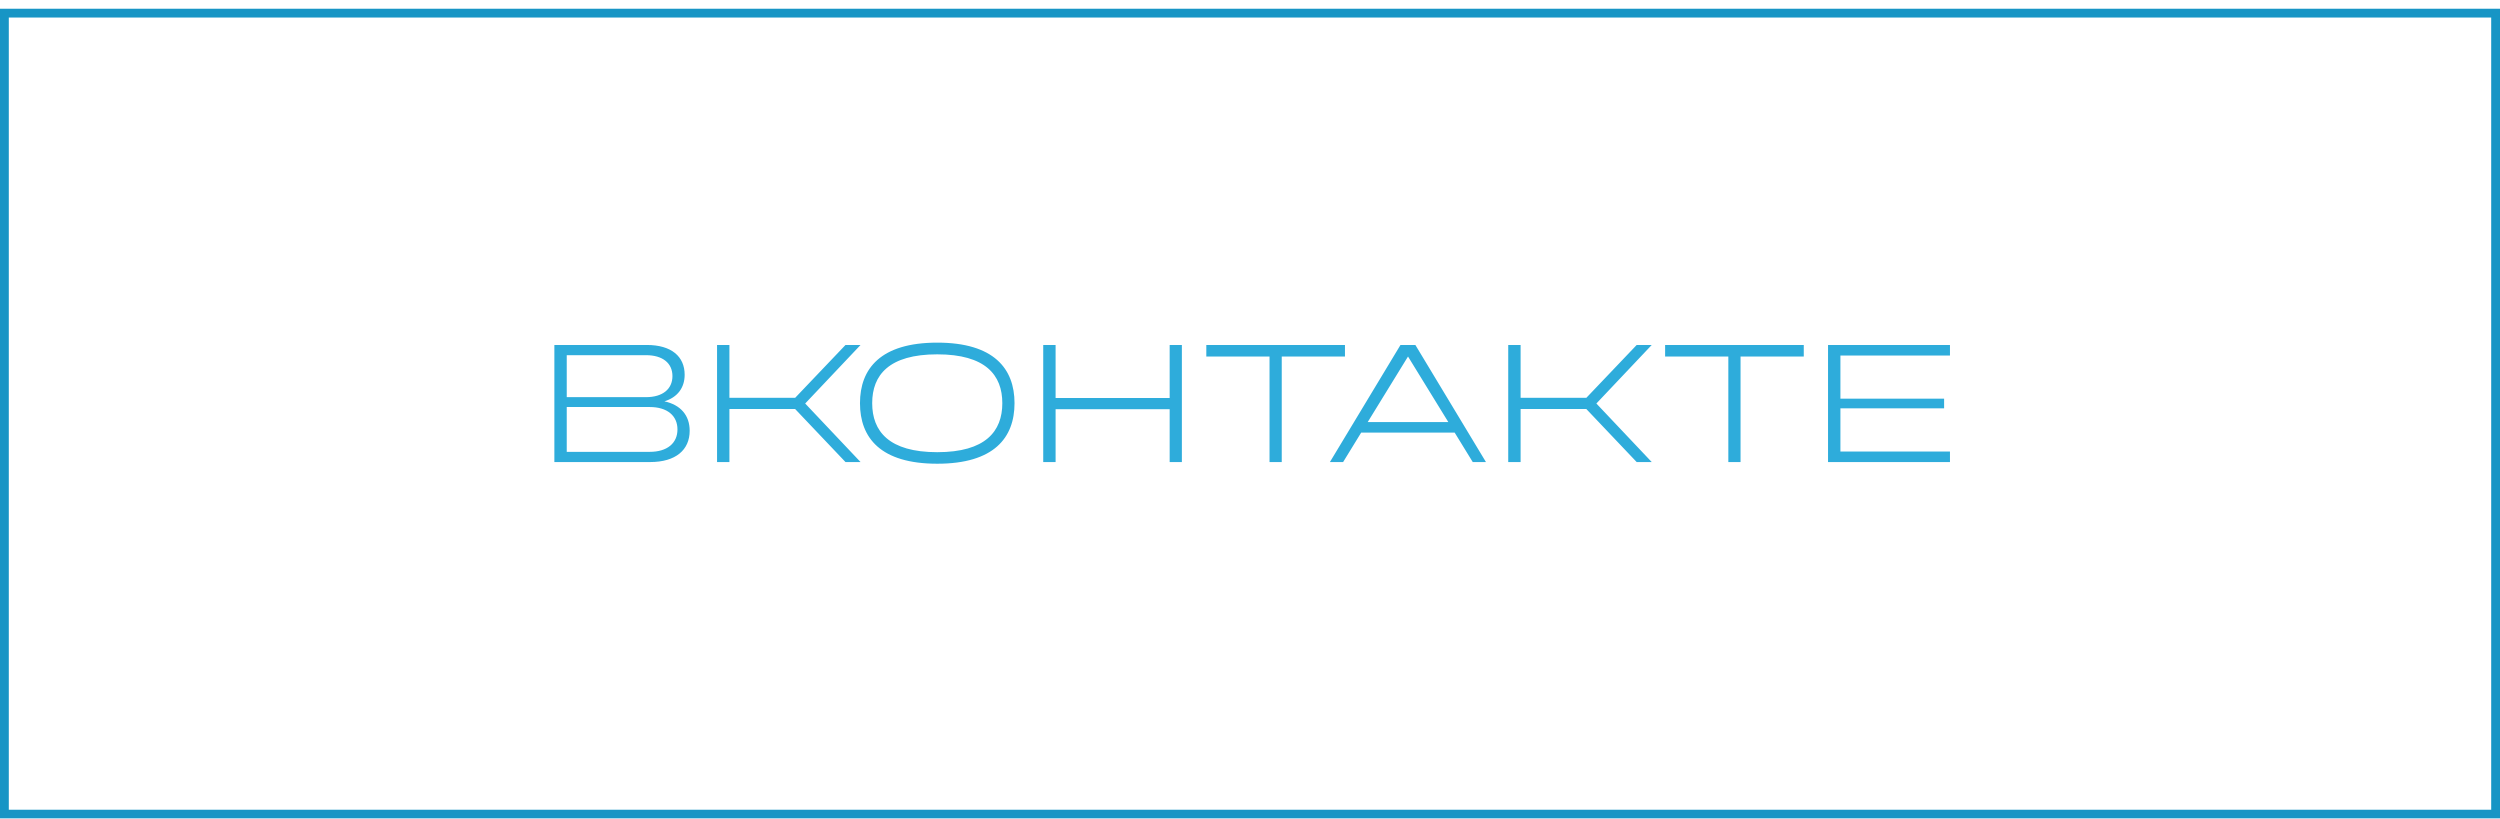 <?xml version="1.0" encoding="UTF-8"?> <svg xmlns="http://www.w3.org/2000/svg" width="284" height="93" viewBox="0 0 284 93" fill="none"><g filter="url(#filter0_b_1_387)"><rect y="0.989" width="284" height="92" fill="white" fill-opacity="0.1"></rect><rect x="0.5" y="1.489" width="283" height="91" stroke="#1795C5"></rect><path d="M75.478 45.592C77.321 45.991 78.347 47.188 78.347 48.936C78.347 51.102 76.77 52.489 73.863 52.489H62.976V39.189H73.483C76.276 39.189 77.777 40.5 77.777 42.571C77.777 44.053 76.96 45.136 75.478 45.592ZM73.388 40.348H64.382V45.117H73.388C75.288 45.117 76.39 44.186 76.39 42.723C76.39 41.26 75.288 40.348 73.388 40.348ZM64.382 51.33H73.806C75.801 51.33 76.96 50.342 76.96 48.784C76.96 47.226 75.801 46.238 73.806 46.238H64.382V51.33ZM90.329 45.193L96.049 39.189H97.758L91.469 45.839L97.758 52.489H96.049L90.329 46.466H82.862V52.489H81.457V39.189H82.862V45.193H90.329ZM106.472 38.923C112.913 38.923 115.25 41.887 115.25 45.801C115.25 49.734 112.913 52.679 106.472 52.679C100.031 52.679 97.694 49.734 97.694 45.801C97.694 41.887 100.031 38.923 106.472 38.923ZM106.472 51.368C111.963 51.368 113.863 48.993 113.863 45.801C113.863 42.609 111.963 40.253 106.472 40.253C100.981 40.253 99.081 42.609 99.081 45.801C99.081 48.993 100.981 51.368 106.472 51.368ZM119.916 45.212H132.874V39.189H134.261V52.489H132.874V46.485H119.916V52.489H118.51V39.189H119.916V45.212ZM144.219 40.5H137.037V39.189H152.788V40.5H145.606V52.489H144.219V40.5ZM165.251 49.145H154.63L152.578 52.489H151.077L159.095 39.189H160.786L168.804 52.489H167.303L165.251 49.145ZM155.371 47.948H164.529L159.95 40.5L155.371 47.948ZM180.208 45.193L185.927 39.189H187.637L181.348 45.839L187.637 52.489H185.927L180.208 46.466H172.741V52.489H171.335V39.189H172.741V45.193H180.208ZM196.339 40.5H189.157V39.189H204.908V40.5H197.726V52.489H196.339V40.5ZM207.665 52.489V39.189H221.516V40.386H209.071V45.288H220.851V46.39H209.071V51.292H221.516V52.489H207.665Z" fill="#2EACDB"></path></g><defs><filter id="filter0_b_1_387" x="-4" y="-3.011" width="292" height="100" filterUnits="userSpaceOnUse" color-interpolation-filters="sRGB"><feFlood flood-opacity="0" result="BackgroundImageFix"></feFlood><feGaussianBlur in="BackgroundImageFix" stdDeviation="2"></feGaussianBlur><feComposite in2="SourceAlpha" operator="in" result="effect1_backgroundBlur_1_387"></feComposite><feBlend mode="normal" in="SourceGraphic" in2="effect1_backgroundBlur_1_387" result="shape"></feBlend></filter></defs></svg> 